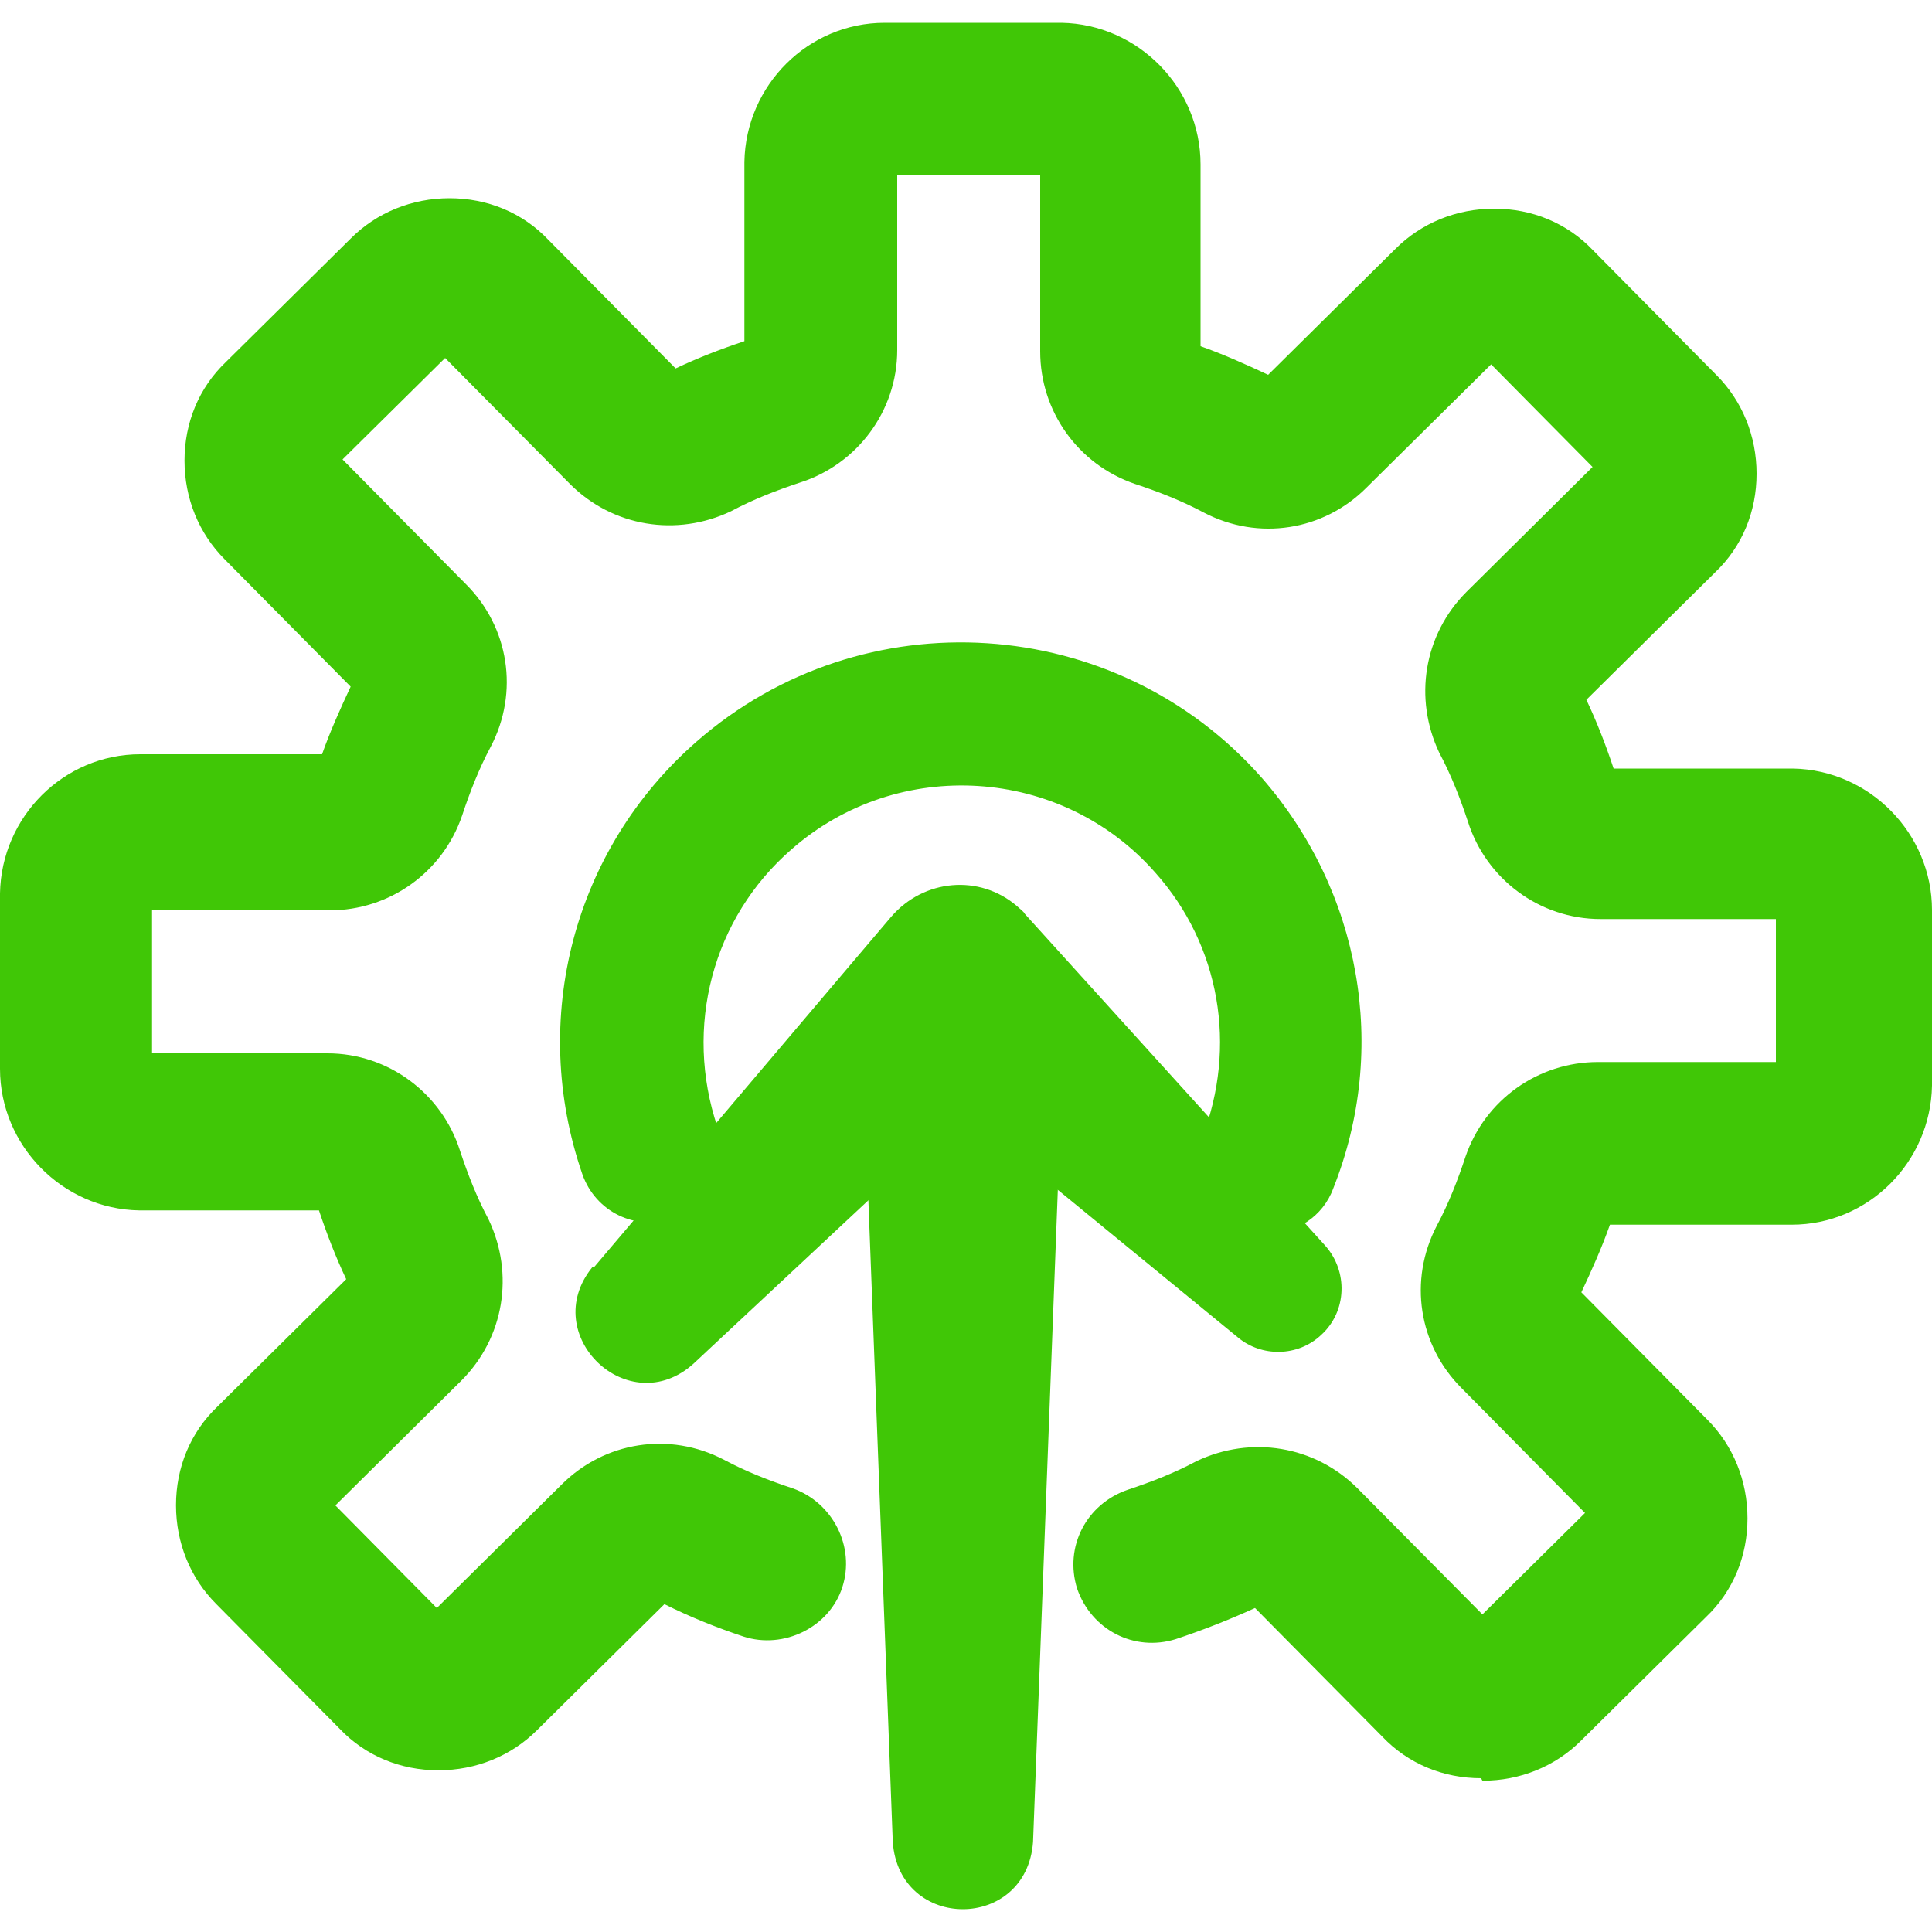 <?xml version="1.0" encoding="UTF-8"?>
<svg id="Layer_1" data-name="Layer 1" xmlns="http://www.w3.org/2000/svg" viewBox="0 0 100 100">
  <defs>
    <style>
      .cls-1 {
        fill: #40c706;
      }
    </style>
  </defs>
  <g id="Layer_1-2" data-name="Layer 1-2">
    <path class="cls-1" d="M65.64,63.93c-.47,0-.87-.07-1.34-.27-1.88-.74-2.82-2.89-2.08-4.77,1.82-4.71.94-9.95-2.42-13.72-4.84-5.51-13.32-6.05-18.83-1.21-4.1,3.56-5.58,9.21-3.83,14.39.67,1.95-.34,4.03-2.29,4.71s-4.03-.34-4.71-2.29c-2.76-8-.47-16.81,5.92-22.39,8.61-7.53,21.72-6.66,29.25,1.88,5.11,5.85,6.59,13.99,3.7,21.25-.54,1.48-1.95,2.35-3.43,2.35l.07.07Z"/>
    <path class="cls-1" d="M76.66,92.04h0c-1.95,0-3.77-.74-5.11-2.15l-6.59-6.66c-1.34.61-2.69,1.14-4.1,1.61-2.15.67-4.37-.47-5.11-2.62-.67-2.15.47-4.37,2.62-5.11,1.21-.4,2.42-.87,3.56-1.48,2.82-1.34,6.12-.81,8.34,1.41l6.46,6.52,5.31-5.25-6.39-6.46c-2.22-2.22-2.76-5.58-1.28-8.41.61-1.14,1.08-2.35,1.48-3.56,1.01-2.96,3.77-4.91,6.86-4.91h9.21v-7.4h-9.08c-3.16,0-5.92-2.08-6.86-5.04-.4-1.21-.87-2.42-1.48-3.56-1.34-2.82-.81-6.12,1.41-8.34l6.52-6.46-5.25-5.31-6.46,6.39c-2.22,2.22-5.58,2.76-8.41,1.28-1.14-.61-2.35-1.08-3.56-1.48-2.96-1.01-4.91-3.77-4.91-6.86v-9.15h-7.4v9.08c0,3.16-2.08,5.92-5.04,6.86-1.21.4-2.42.87-3.56,1.48-2.82,1.34-6.12.81-8.34-1.41l-6.46-6.52-5.31,5.25,6.39,6.46c2.22,2.22,2.76,5.58,1.28,8.41-.61,1.14-1.08,2.35-1.48,3.56-1.01,2.96-3.77,4.91-6.86,4.91H7.87v7.4h9.08c3.16,0,5.92,2.08,6.86,5.04.4,1.21.87,2.42,1.48,3.56,1.34,2.82.81,6.12-1.41,8.34l-6.52,6.46,5.25,5.31,6.46-6.39c2.22-2.22,5.58-2.76,8.41-1.28,1.14.61,2.35,1.08,3.56,1.48,2.08.74,3.23,3.03,2.56,5.11s-3.03,3.23-5.11,2.56c-1.41-.47-2.76-1.01-4.1-1.68l-6.59,6.52c-1.34,1.34-3.16,2.08-5.11,2.08h0c-1.95,0-3.77-.74-5.11-2.15l-6.39-6.46c-1.34-1.34-2.08-3.16-2.08-5.11s.74-3.77,2.15-5.11l6.66-6.59c-.54-1.14-1.01-2.35-1.41-3.56H7.2c-3.97-.07-7.2-3.36-7.2-7.33v-9.08c.07-3.97,3.3-7.2,7.26-7.2h9.41c.4-1.14.94-2.35,1.48-3.5l-6.52-6.59c-1.34-1.34-2.08-3.16-2.08-5.11s.74-3.77,2.15-5.11l6.46-6.39c1.34-1.34,3.16-2.08,5.11-2.08h0c1.95,0,3.77.74,5.11,2.15l6.59,6.66c1.14-.54,2.35-1.01,3.56-1.41v-9.28c.07-3.97,3.3-7.2,7.26-7.2h9.15c3.97.07,7.2,3.36,7.2,7.33v9.41c1.14.4,2.35.94,3.5,1.48l6.59-6.52c1.34-1.34,3.16-2.08,5.11-2.08h0c1.95,0,3.77.74,5.11,2.15l6.39,6.46c1.34,1.34,2.08,3.16,2.08,5.11s-.74,3.77-2.15,5.11l-6.66,6.59c.54,1.14,1.01,2.35,1.41,3.56h9.28c3.97.07,7.2,3.36,7.2,7.33v9.08c-.07,3.97-3.3,7.2-7.26,7.2h-9.41c-.4,1.14-.94,2.35-1.48,3.5l6.52,6.59c1.34,1.34,2.08,3.16,2.08,5.11s-.74,3.77-2.15,5.11l-6.46,6.39c-1.34,1.34-3.16,2.08-5.11,2.08l-.07-.13ZM76.06,84.24h0ZM21.92,83.77h0ZM82.52,78.99h0ZM16.68,77.31h0ZM81.3,66.28h0ZM18.36,35.89h0ZM82.99,24.86h0ZM17.15,23.18h0ZM77.74,18.4h0ZM23.6,17.93h0Z"/>
    <g>
      <path class="cls-1" d="M30.73,65.61s15.33-18.09,15.4-18.16c1.68-1.95,4.57-2.22,6.52-.54.13.13.34.27.4.4l15.53,17.15c1.21,1.34,1.14,3.43-.2,4.64-1.21,1.14-3.09,1.14-4.3.13l-17.89-14.66,7.06-.2-17.35,16.21c-3.36,3.03-8.07-1.48-5.25-4.98h.07Z"/>
      <path class="cls-1" d="M54.81,60.1l-1.34,35.24c-.34,4.64-6.93,4.64-7.26,0l-1.34-35.24c-.13-2.76,2.02-5.04,4.77-5.18,2.89-.13,5.31,2.29,5.18,5.18h0Z"/>
    </g>
  </g>
</svg>